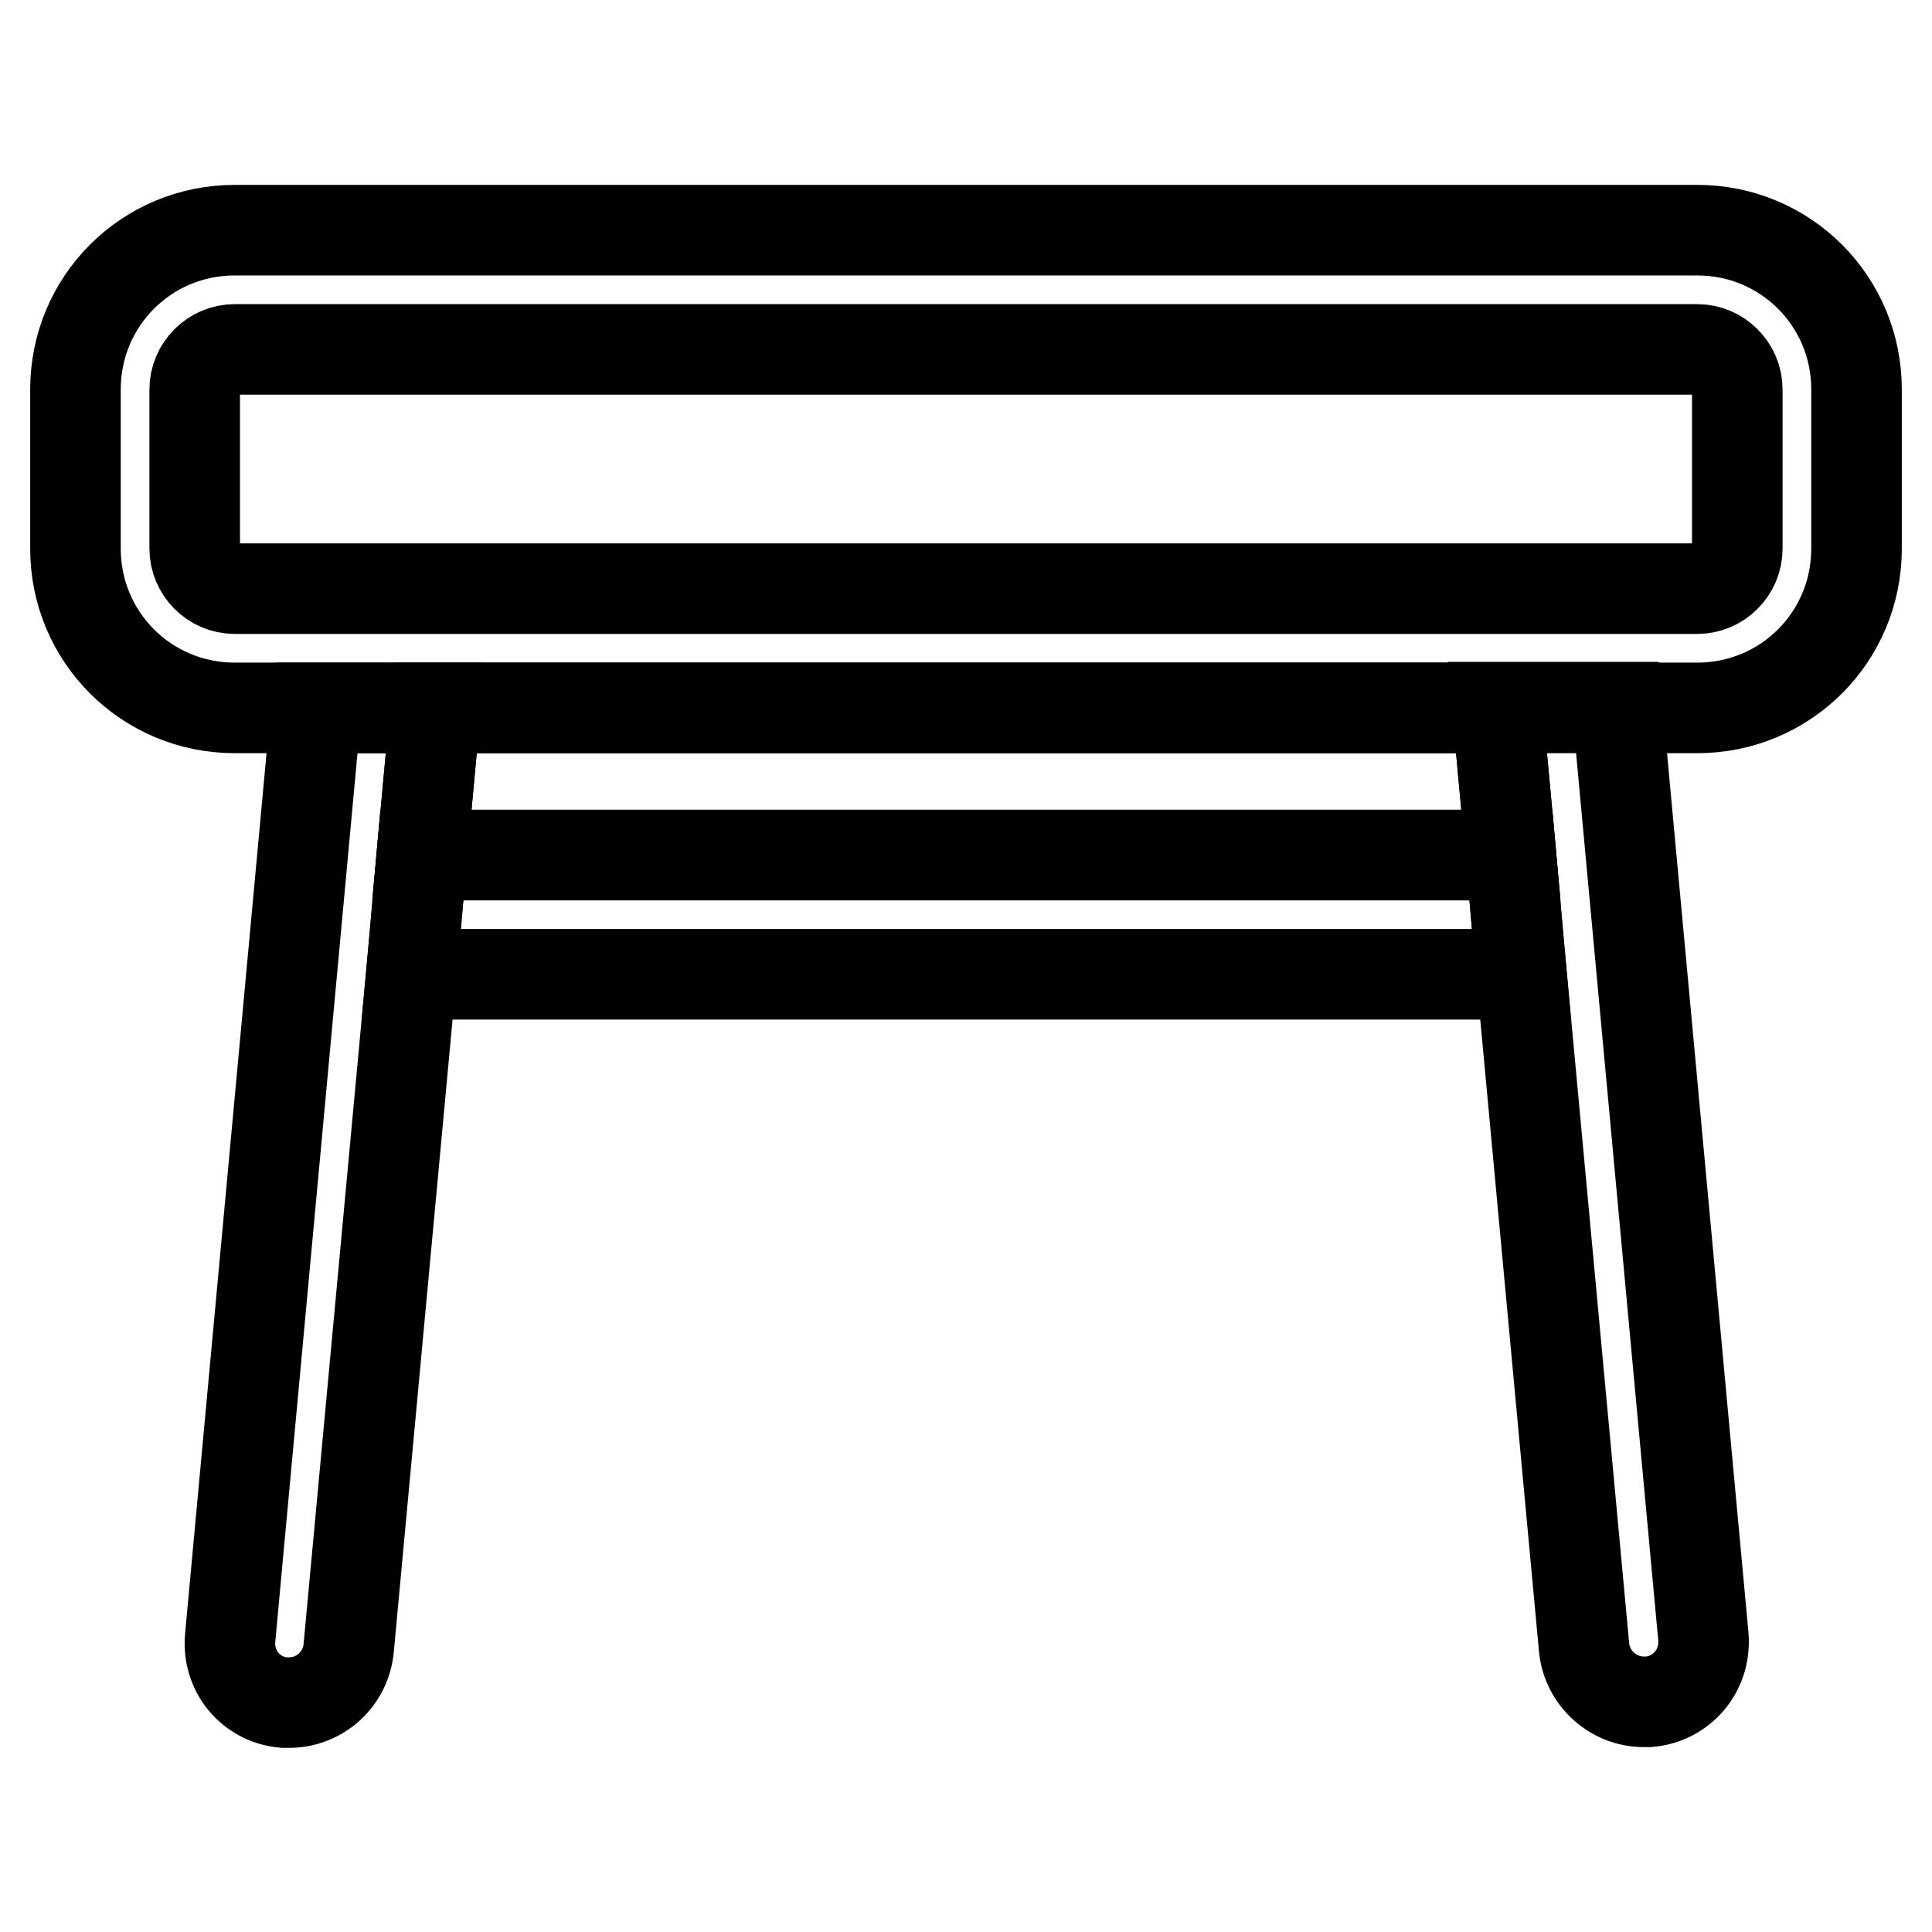 <?xml version="1.0" encoding="utf-8"?>
<!-- Svg Vector Icons : http://www.onlinewebfonts.com/icon -->
<!DOCTYPE svg PUBLIC "-//W3C//DTD SVG 1.1//EN" "http://www.w3.org/Graphics/SVG/1.1/DTD/svg11.dtd">
<svg version="1.1" xmlns="http://www.w3.org/2000/svg" xmlns:xlink="http://www.w3.org/1999/xlink" x="0px" y="0px" viewBox="0 0 256 256" enable-background="new 0 0 256 256" xml:space="preserve">
<g> <path stroke-width="12" fill-opacity="0" stroke="#000000"  d="M200.2,113.3H55.9l1.8-19.5h140.7L200.2,113.3z"/> <path stroke-width="12" fill-opacity="0" stroke="#000000"  d="M224.9,30.5H31.1C19.4,30.5,10,39.9,10,51.6v21.1c0,11.7,9.4,21.1,21.1,21.1h193.8 c11.7,0,21.1-9.4,21.1-21.1V51.6C246,39.9,236.6,30.5,224.9,30.5z M230.2,72.7c0,2.9-2.4,5.3-5.3,5.3H31.1c-2.9,0-5.3-2.4-5.3-5.3 V51.6c0-2.9,2.4-5.3,5.3-5.3h193.8c2.9,0,5.3,2.4,5.3,5.3V72.7z M201.6,129.1H54.5l0.5-5.5l0.9-10.3h144.3l0.9,10.3L201.6,129.1z" /> <path stroke-width="12" fill-opacity="0" stroke="#000000"  d="M57.7,93.8l-1.8,19.5L55,123.6l-0.5,5.5l-8.3,89.3c-0.4,4.1-3.8,7.2-7.9,7.2c-0.2,0-0.5,0-0.7,0 c-4.4-0.4-7.5-4.2-7.1-8.6L41.9,93.8H57.7z M218.5,225.5c-0.2,0-0.5,0-0.7,0c-4,0-7.5-3.1-7.9-7.2l-8.3-89.3l-0.5-5.5l-0.9-10.3 l-1.8-19.5h15.9l11.4,123.1C226.1,221.3,222.9,225.1,218.5,225.5z"/></g>
</svg>